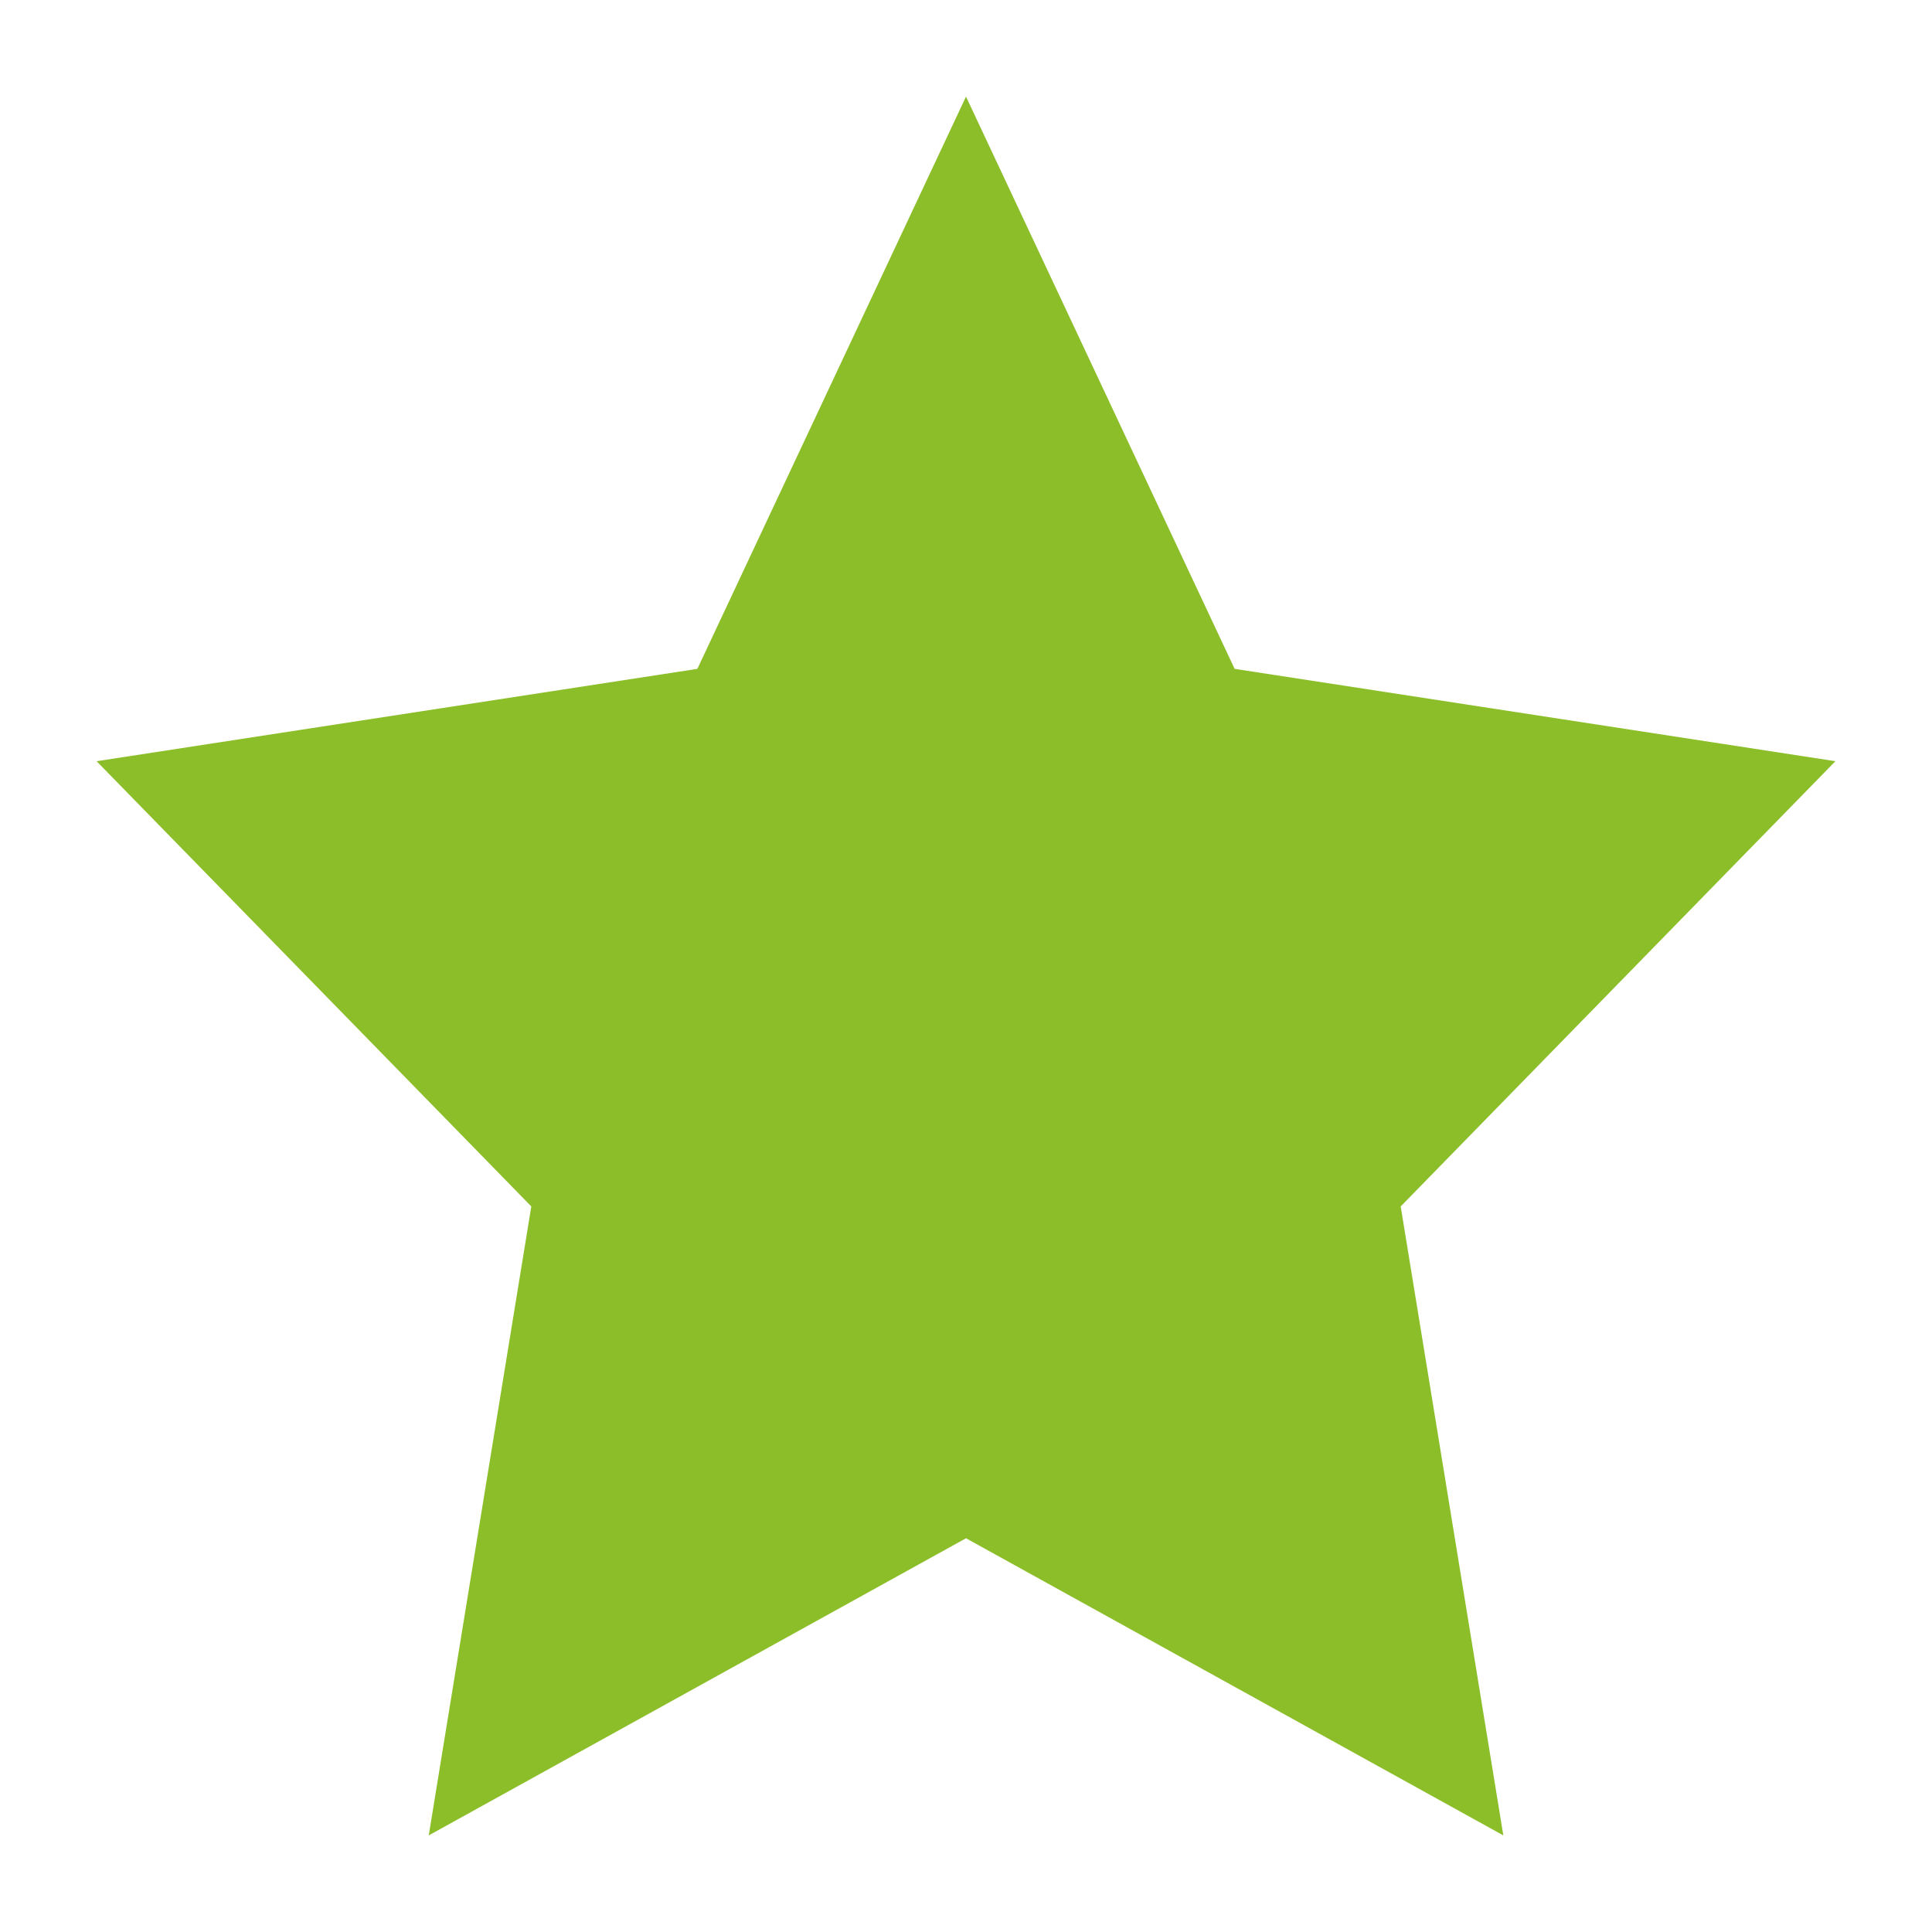 <svg width="25" height="25" viewBox="0 0 25 25" fill="none" xmlns="http://www.w3.org/2000/svg">
<path fill-rule="evenodd" clip-rule="evenodd" d="M12.5 1.25L15.976 8.655L23.75 9.85L18.125 15.611L19.453 23.75L12.5 19.905L5.548 23.75L6.875 15.611L1.25 9.85L9.024 8.655L12.5 1.25Z" fill="#8BBE28"/>
</svg>
